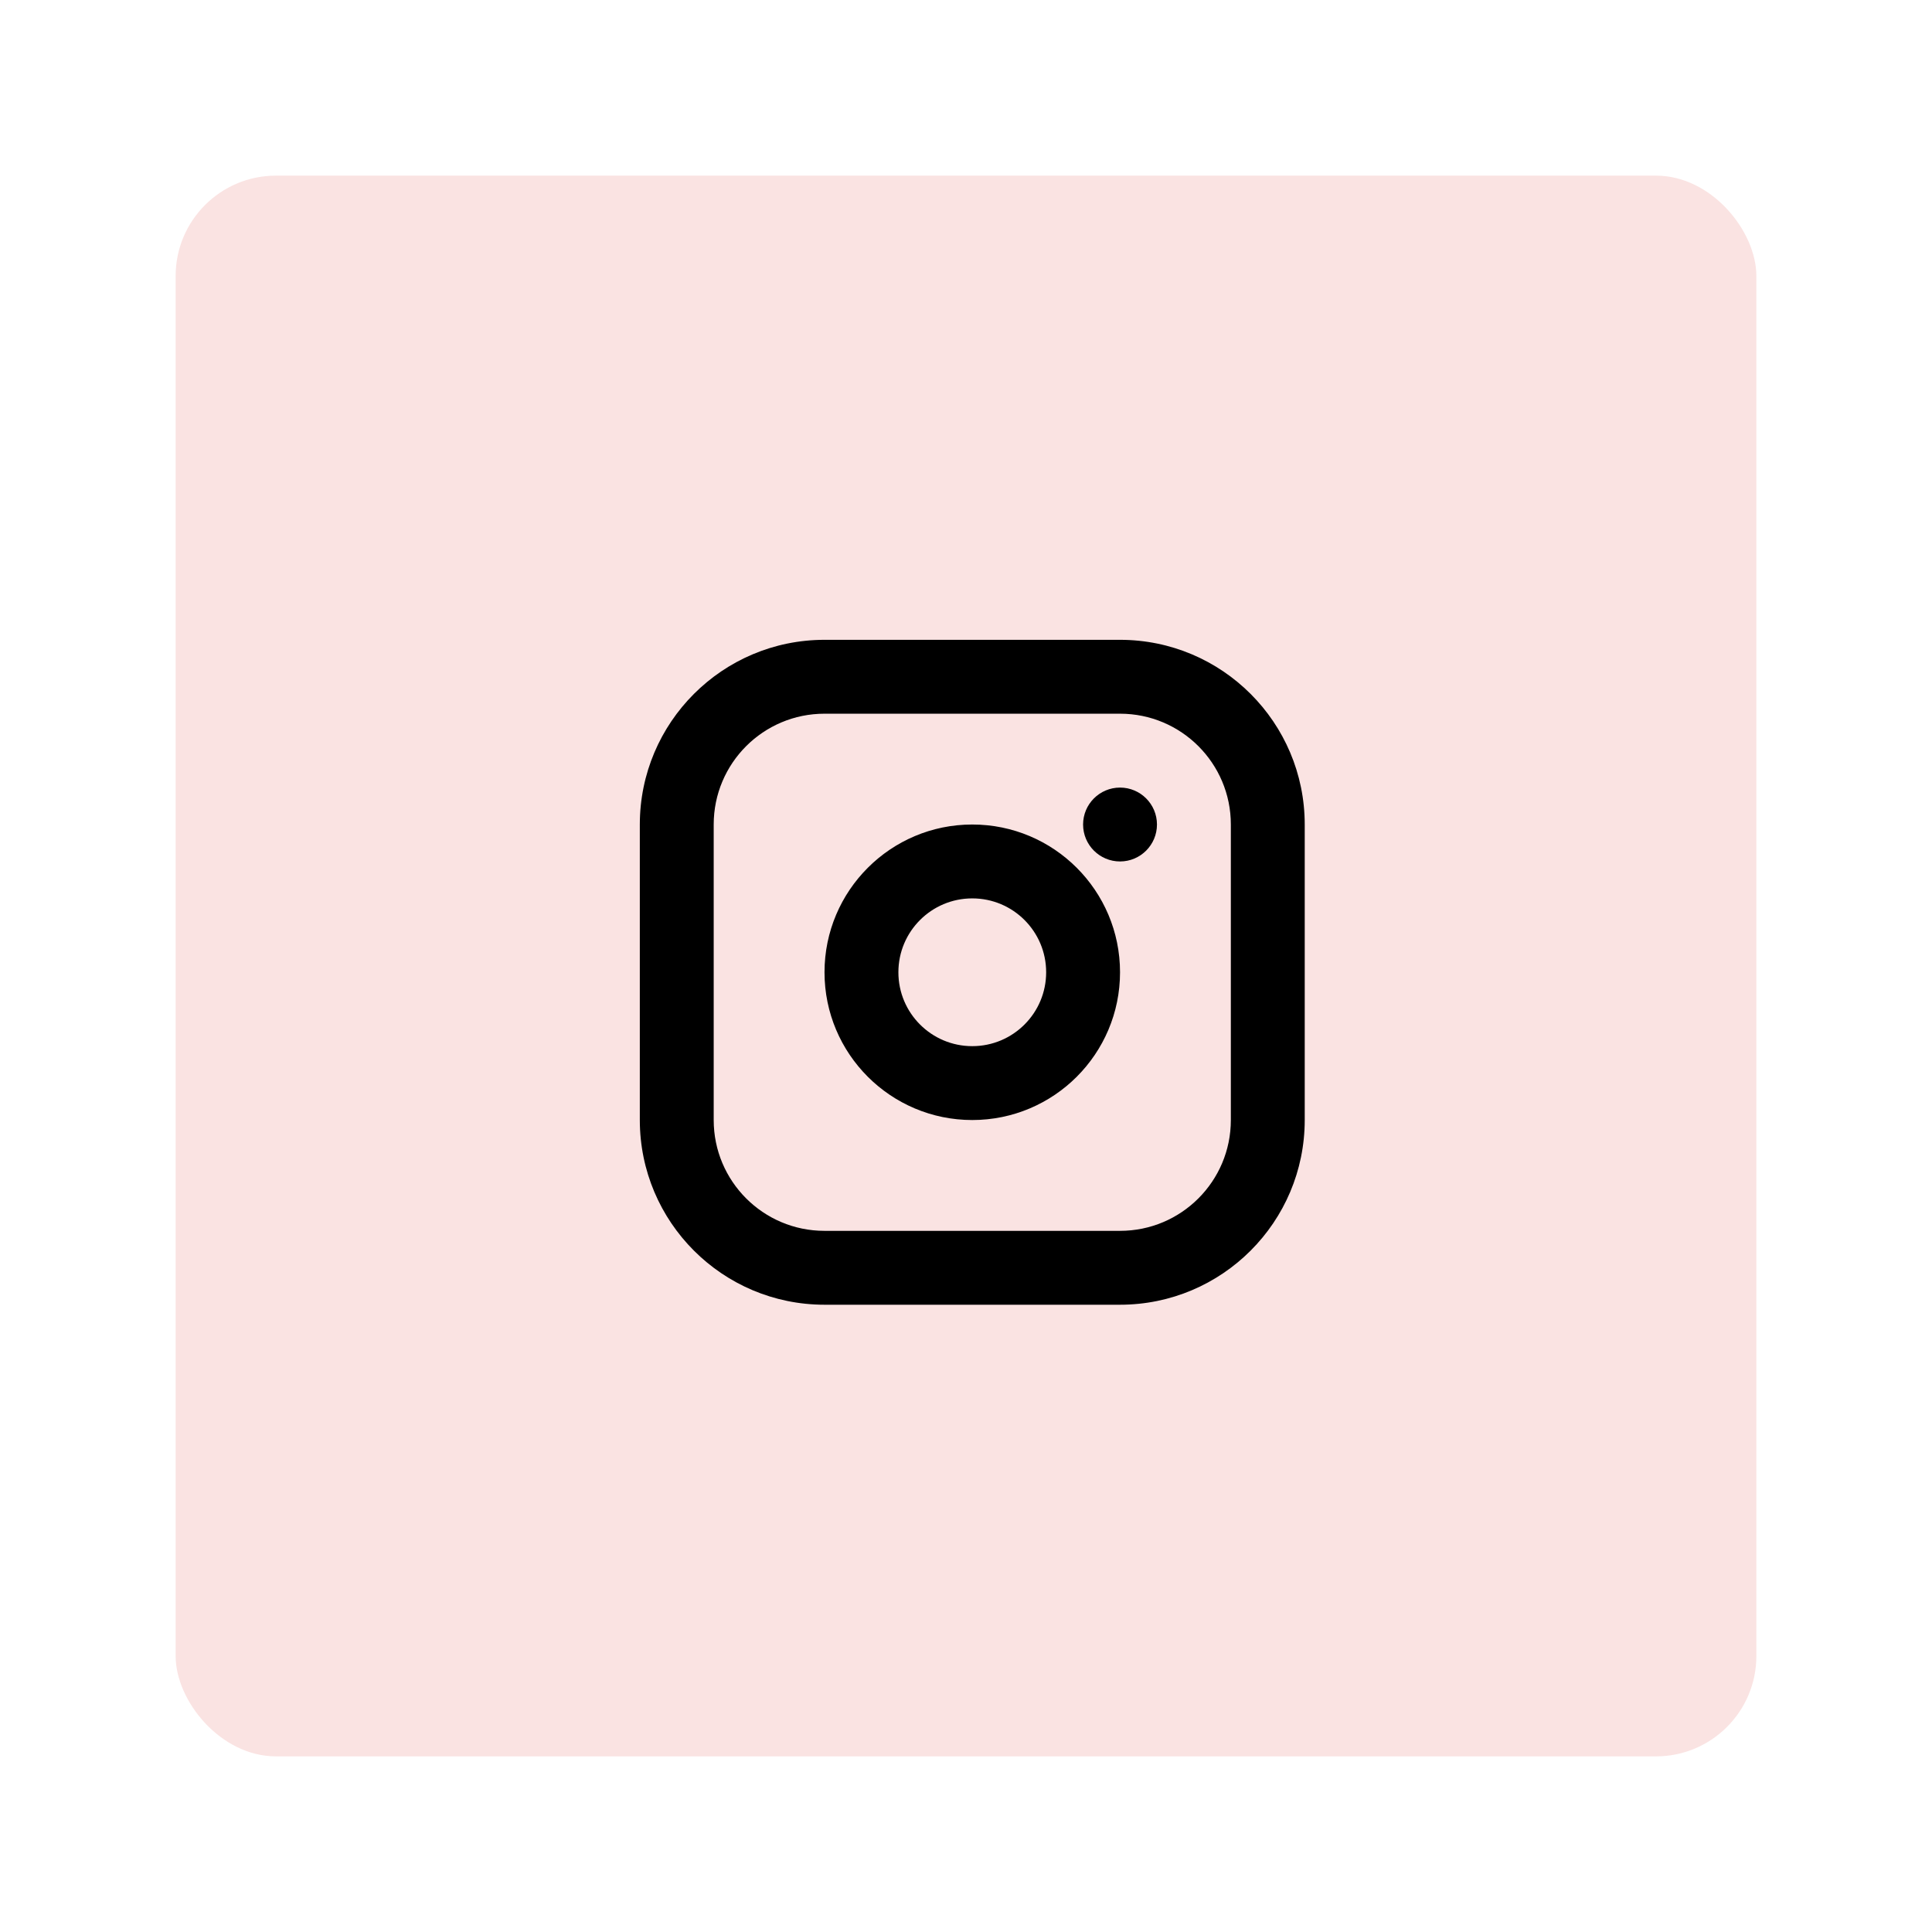 <svg width="154" height="154" viewBox="0 0 154 154" fill="none" xmlns="http://www.w3.org/2000/svg">
<rect width="154" height="154" fill="white"/>
<rect x="14" y="14" width="126" height="126" rx="8" fill="#FAE3E2"/>
<path d="M65.722 51C57.593 51 51 57.593 51 65.722V89.278C51 97.407 57.593 104 65.722 104H89.278C97.407 104 104 97.407 104 89.278V65.722C104 57.593 97.407 51 89.278 51H65.722ZM65.722 56.889H89.278C94.157 56.889 98.111 60.843 98.111 65.722V89.278C98.111 94.157 94.157 98.111 89.278 98.111H65.722C60.843 98.111 56.889 94.157 56.889 89.278V65.722C56.889 60.843 60.843 56.889 65.722 56.889V56.889ZM89.278 62.778C87.653 62.778 86.333 64.097 86.333 65.722C86.333 67.348 87.653 68.667 89.278 68.667C90.903 68.667 92.222 67.348 92.222 65.722C92.222 64.097 90.903 62.778 89.278 62.778ZM77.5 65.722C70.996 65.722 65.722 70.996 65.722 77.5C65.722 84.004 70.996 89.278 77.5 89.278C84.004 89.278 89.278 84.004 89.278 77.5C89.278 70.996 84.004 65.722 77.5 65.722V65.722ZM77.5 71.611C80.754 71.611 83.389 74.246 83.389 77.5C83.389 80.754 80.754 83.389 77.5 83.389C74.246 83.389 71.611 80.754 71.611 77.5C71.611 74.246 74.246 71.611 77.5 71.611Z" fill="black"/>
</svg>
